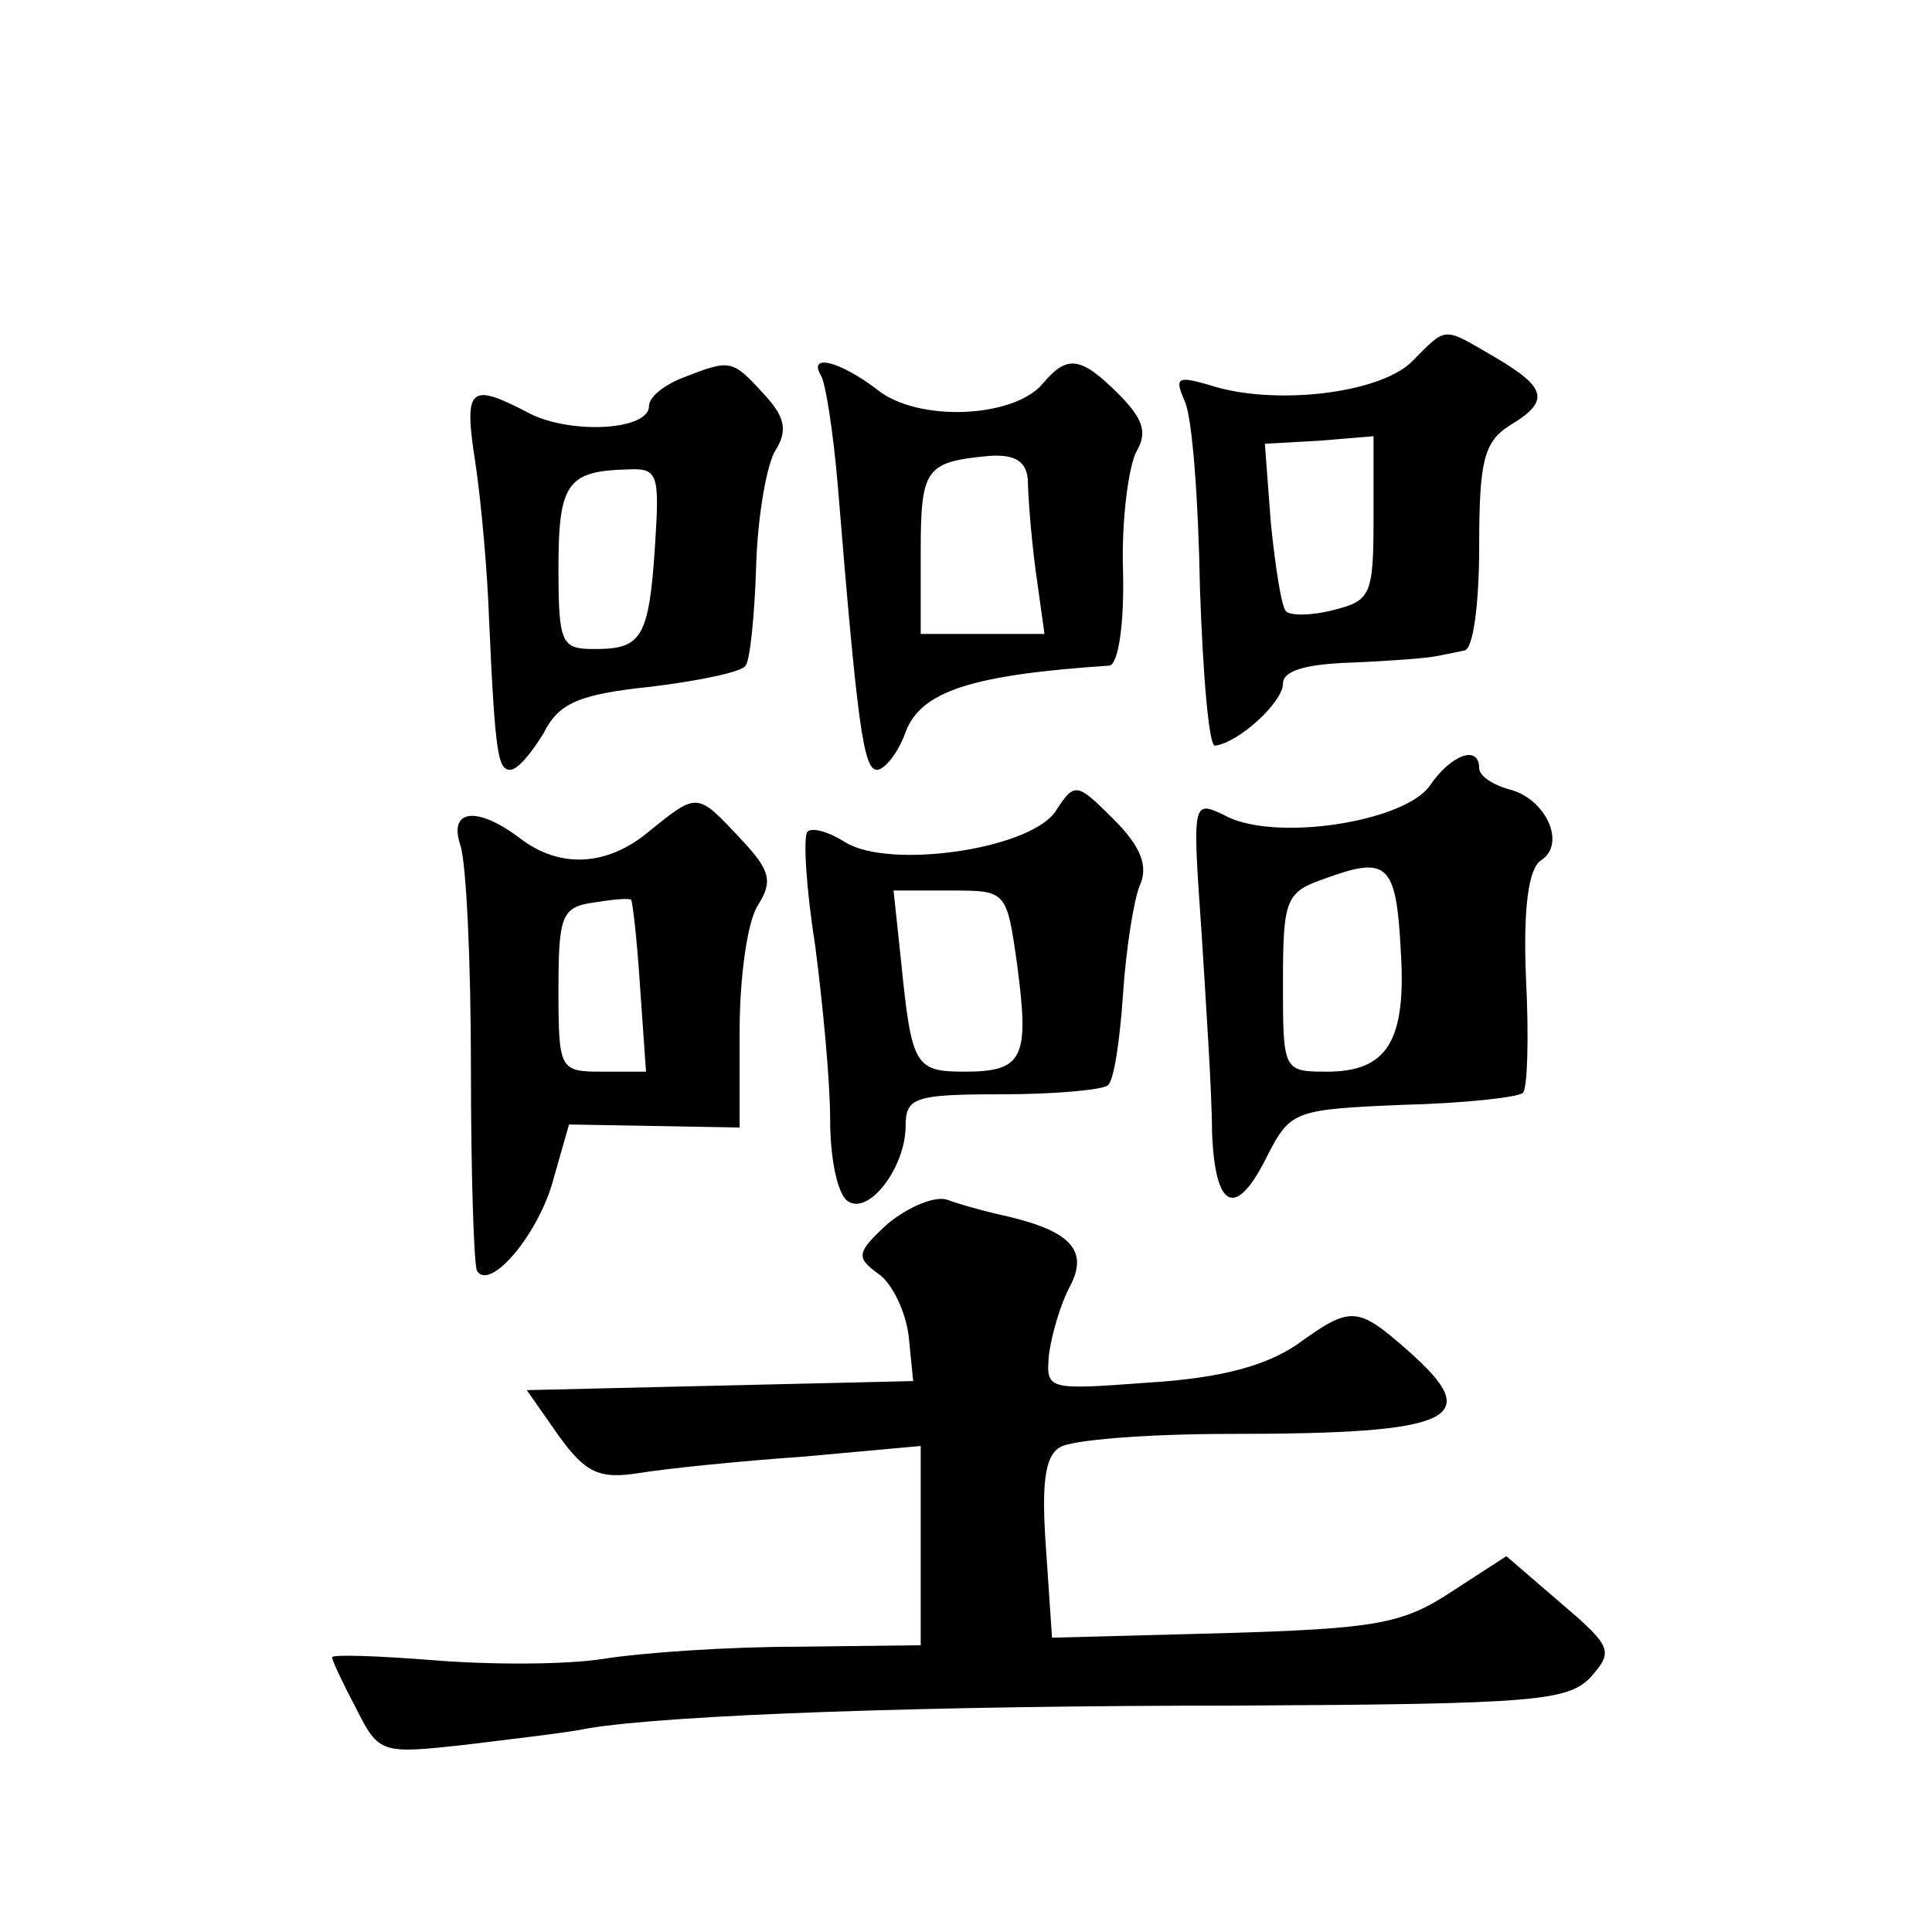 <?xml version="1.0" standalone="no"?>
<!DOCTYPE svg PUBLIC "-//W3C//DTD SVG 20010904//EN"
 "http://www.w3.org/TR/2001/REC-SVG-20010904/DTD/svg10.dtd">
<svg version="1.0" xmlns="http://www.w3.org/2000/svg"
 width="128pt" height="128pt" viewBox="0 0 128 128"
 preserveAspectRatio="xMidYMid meet">
<g transform="translate(0,128) scale(0.1,-0.1)"
fill="#0" stroke="none">
<path d="M935 1040 c-22 -21 -92 -29 -134 -15 -21 6 -23 5 -16 -11 5 -11 9 -66
10 -124 2 -58 6 -105 10 -104 16 2 45 29 45 41 0 9 16 13 45 14 25 1 50 3 55 4
6 1 15 3 20 4 6 0 10 31 10 69 0 56 3 69 20 80 27 16 25 25 -9 45 -36 21 -32 21
-56 -3z m-25 -104 c0 -50 -2 -54 -26 -60 -15 -4 -29 -4 -32 -1 -3 3 -7 29 -10 58
l-4 53 36 2 36 3 0 -55z M453 1030 c-13 -5 -23 -13 -23 -19 0 -16 -51 -19 -79 -5
-40 21 -44 18 -36 -33 4 -27 8 -73 9 -103 4 -90 6 -100 14 -100 5 0 14 11 22 24
10 20 23 26 71 31 33 4 61 10 63 14 3 4 6 34 7 67 1 32 7 67 13 76 8 13 6 22 -8
37 -21 23 -22 23 -53 11z m-19 -111 c-4 -62 -9 -69 -40 -69 -22 0 -24 3 -24 54
0 56 6 64 46 65 20 1 21 -3 18 -50z M544 1031 c3 -5 8 -37 11 -72 13 -159 17 -189
26 -189 5 0 14 11 19 25 10 27 44 38 135 44 6 1 10 28 9 64 -1 34 4 69 9 78 7 12
5 21 -12 38 -25 25 -34 26 -50 7 -19 -23 -83 -26 -110 -4 -25 19 -46 24 -37 9z
m137 -69 c0 -9 2 -36 5 -59 l6 -43 -41 0 -41 0 0 54 c0 56 3 60 46 64 17 1 24 -4
25 -16z M947 759 c-18 -24 -104 -37 -136 -19 -21 10 -21 9 -15 -77 3 -48 7 -108
7 -133 2 -52 16 -58 37 -15 15 29 18 30 89 33 41 1 77 5 80 8 3 3 4 37 2 76 -2
48 2 73 10 78 17 11 3 41 -21 47 -11 3 -20 9 -20 14 0 16 -19 9 -33 -12z m-19 -108
c4 -61 -9 -81 -49 -81 -29 0 -29 1 -29 59 0 56 2 60 28 69 41 15 47 10 50 -47z
M699 742 c-18 -25 -110 -38 -139 -20 -11 7 -22 10 -25 7 -3 -3 -1 -37 5 -75 5 -38
10 -90 10 -116 0 -26 5 -50 12 -54 14 -9 38 23 38 50 0 19 6 21 64 21 35 0 67 3
70 6 4 3 8 30 10 60 2 30 7 62 11 72 6 13 1 26 -17 44 -25 25 -26 25 -39 5z m-25
-102 c8 -61 4 -70 -35 -70 -33 0 -35 4 -42 73 l-5 47 38 0 c37 0 37 0 44 -50z M431
730 c-28 -24 -60 -26 -87 -5 -28 21 -47 19 -39 -5 4 -12 7 -78 7 -148 0 -70 2 -130
4 -134 9 -14 42 26 51 62 l10 35 56 -1 57 -1 0 63 c0 36 5 73 12 84 10 16 9 23
-12 45 -28 30 -28 30 -59 5z m-7 -103 l4 -57 -29 0 c-28 0 -29 1 -29 54 0 49 2
55 23 58 12 2 23 3 25 2 1 0 4 -26 6 -57z M589 470 c-22 -20 -22 -23 -7 -34 9 -6
18 -25 20 -41 l3 -30 -128 -3 -128 -3 21 -30 c18 -25 27 -29 53 -25 18 3 67 8 110
11 l77 7 0 -66 0 -66 -82 -1 c-46 0 -103 -4 -128 -8 -25 -4 -75 -4 -112 -1 -38
3 -68 4 -68 2 0 -2 7 -17 16 -34 15 -30 17 -30 72 -24 32 4 68 8 82 11 55 9 226
15 431 15 196 1 218 3 233 19 15 17 14 20 -20 49 l-36 31 -37 -24 c-32 -21 -50
-24 -150 -27 l-114 -3 -4 59 c-3 42 -1 61 9 67 7 5 58 9 113 9 150 0 169 10 118
55 -34 30 -38 30 -74 4 -21 -14 -50 -22 -98 -25 -68 -5 -68 -5 -66 19 2 14 8 34
14 45 12 23 1 36 -41 46 -14 3 -32 8 -40 11 -8 3 -25 -4 -39 -15z"/>
</g>
</svg>
